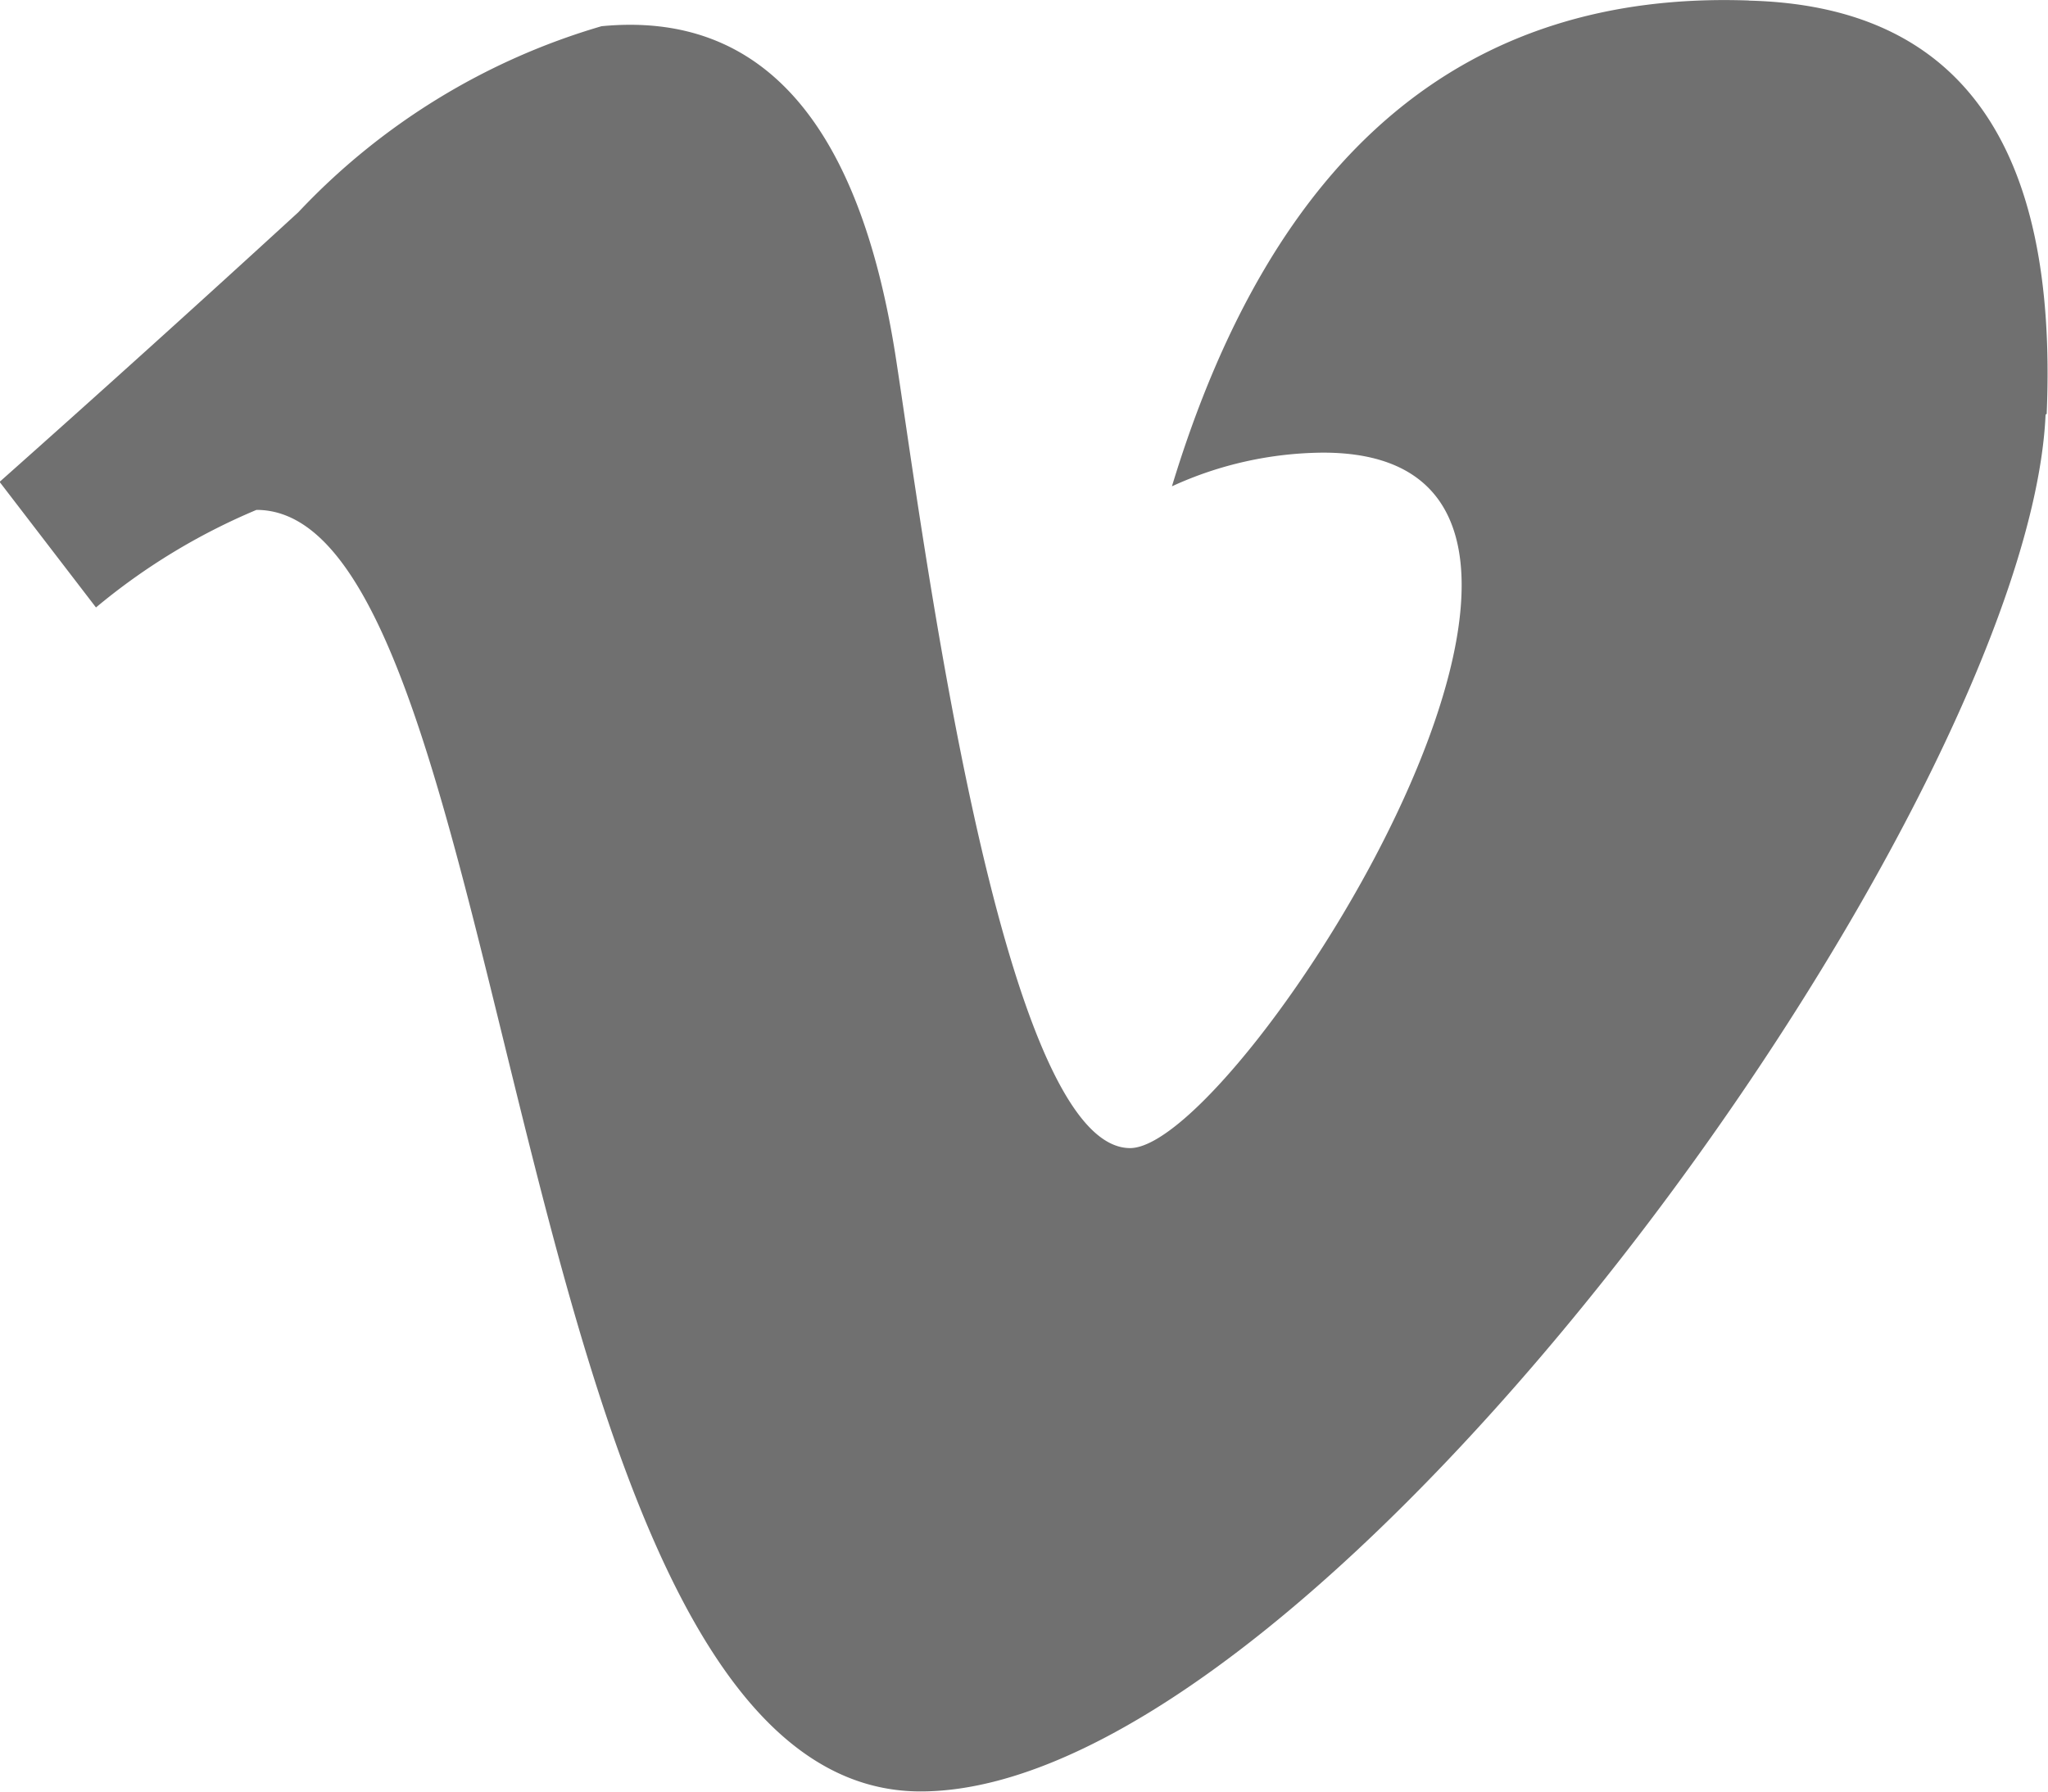 <svg xmlns="http://www.w3.org/2000/svg" width="20.315" height="17.776" viewBox="0 0 20.315 17.776">
  <path id="패스_635" data-name="패스 635" d="M291.349,202.276c-2.817-.1-4.72,1.513-5.724,4.82a3.649,3.649,0,0,1,1.5-.334c3.571,0-.822,6.9-1.915,6.9-1.288,0-2.063-6.165-2.325-7.849q-.547-3.511-2.918-3.282a6.709,6.709,0,0,0-3.008,1.846q-1.46,1.339-2.963,2.675l.956,1.246a6.268,6.268,0,0,1,1.592-.968c2.617,0,2.444,12.715,6.588,12.715,3.98,0,10.985-9.752,11.159-13.66l.011-.008c.113-2.679-.864-4.05-2.957-4.1Zm0,0" transform="translate(-274 -202.271)" fill="#707070"/>
</svg>
